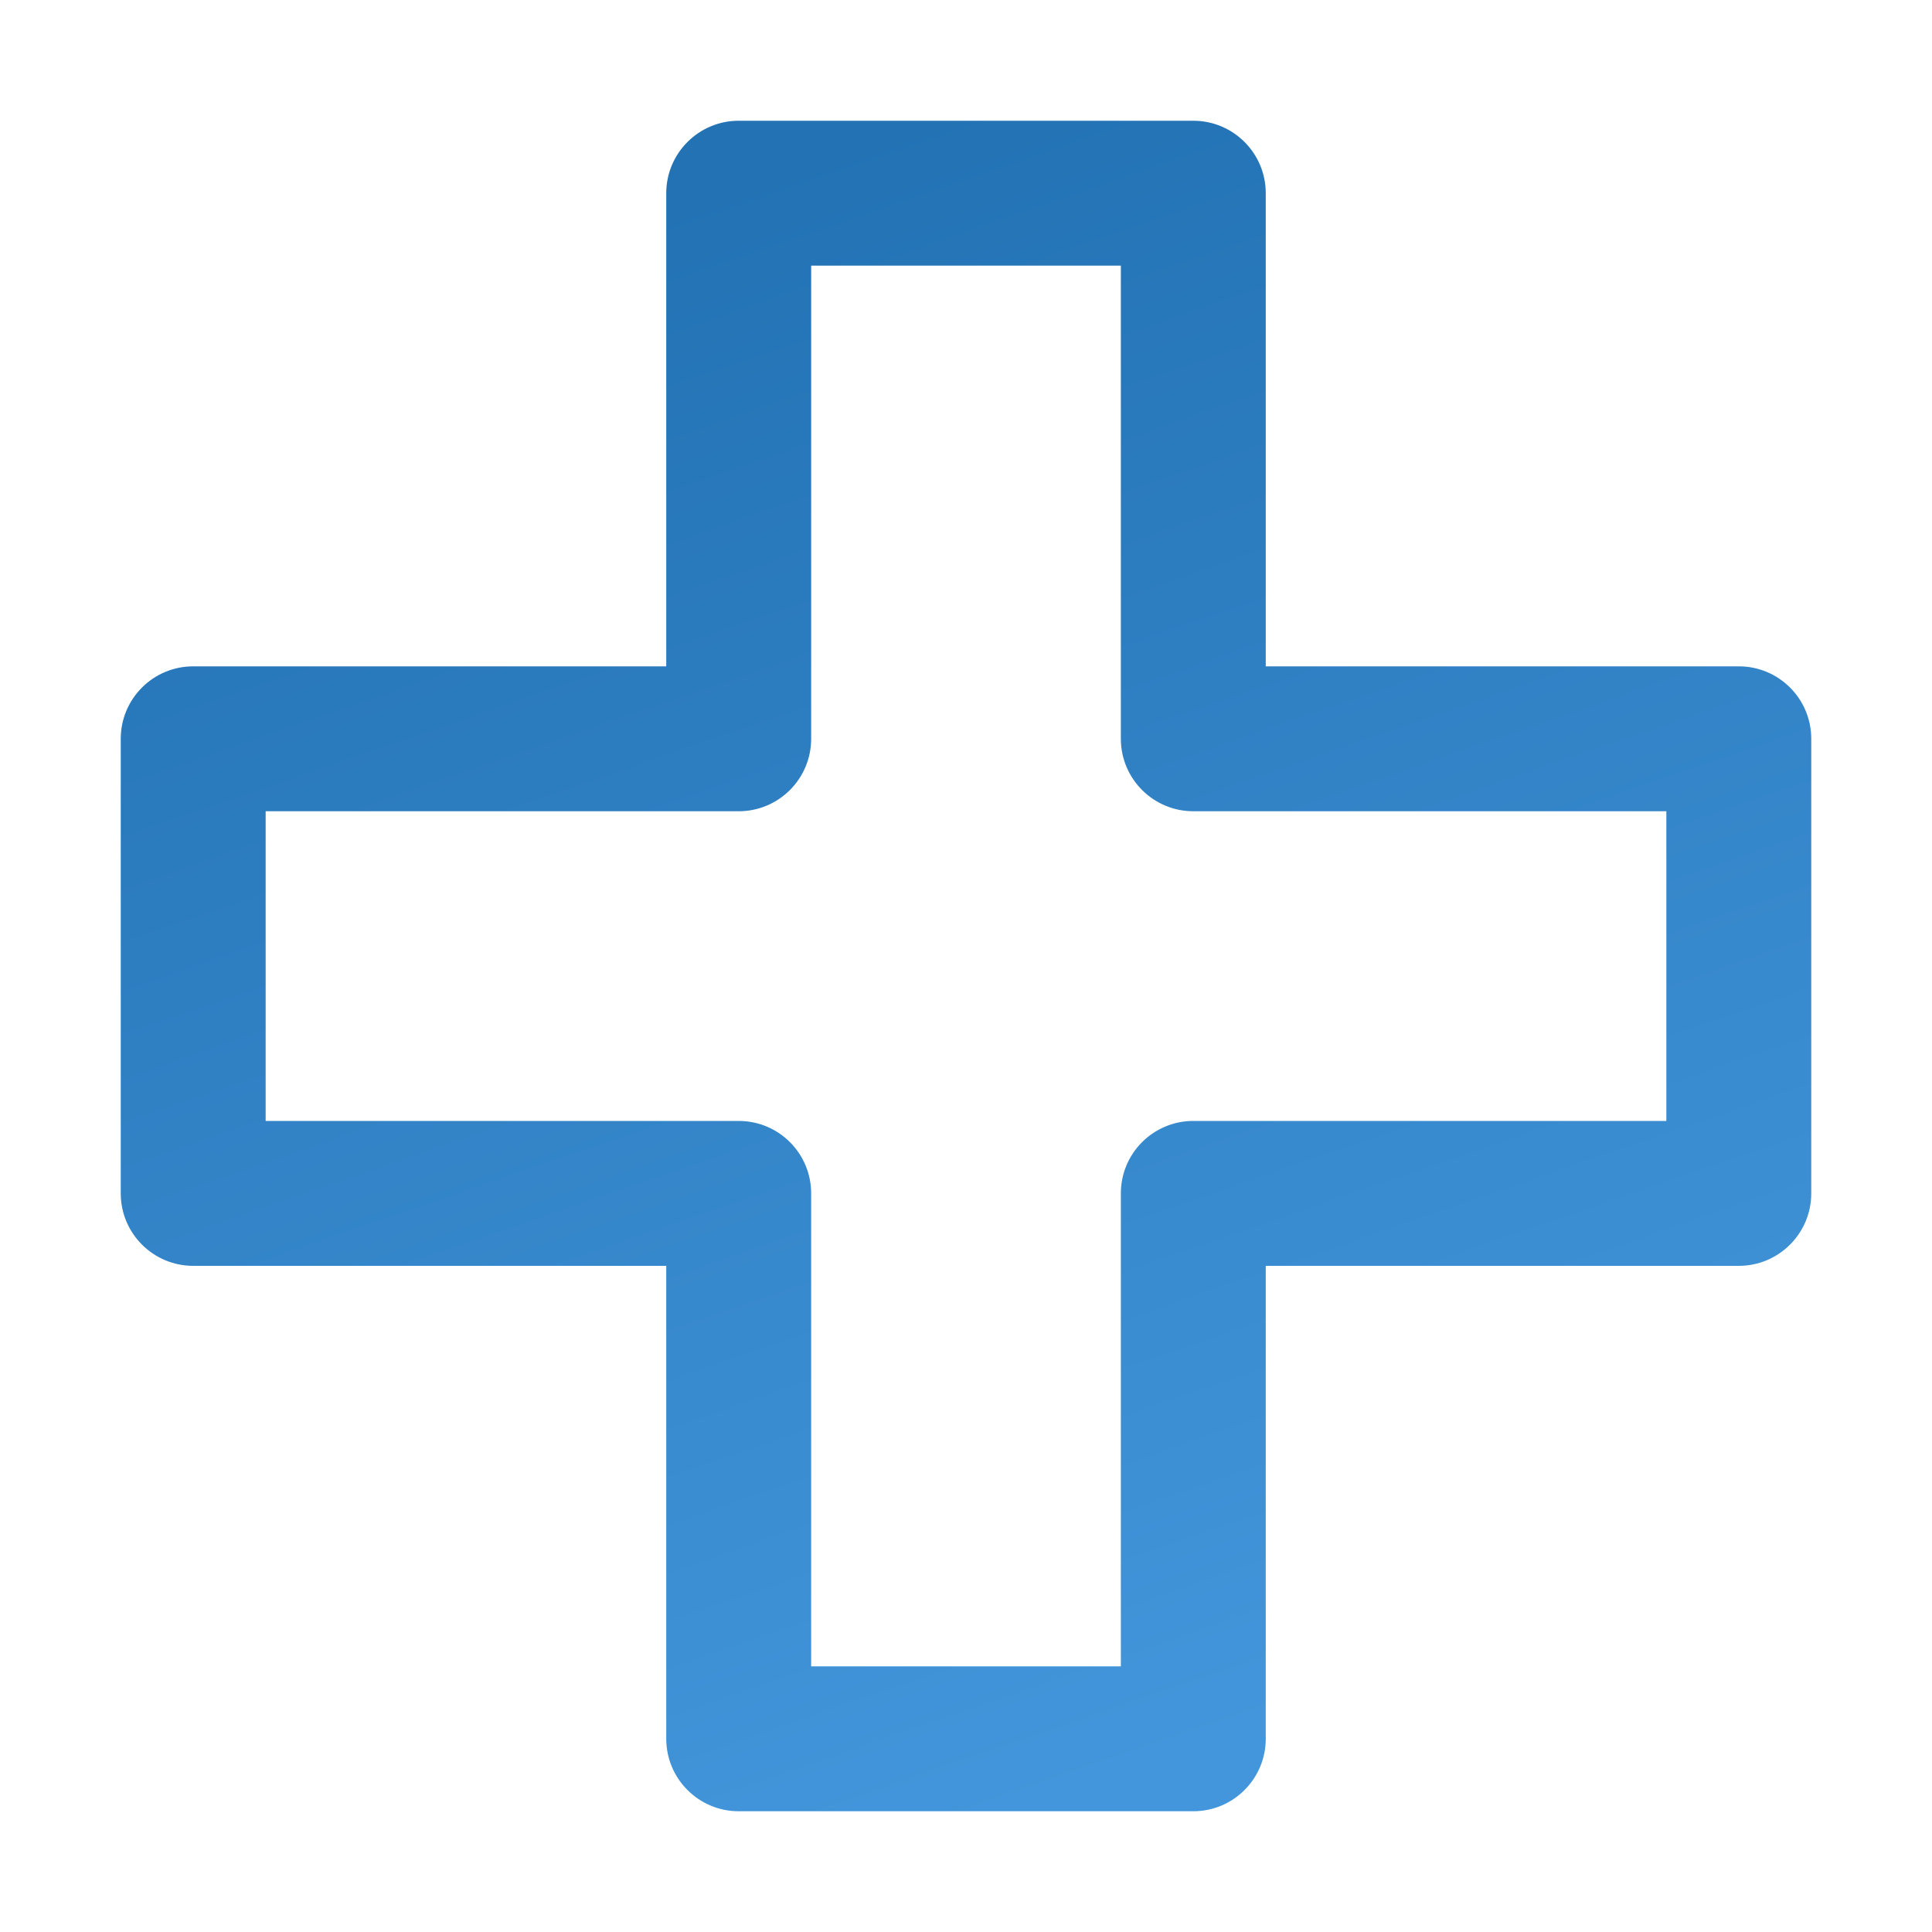 <svg width="20" height="20" viewBox="0 0 20 20" fill="none" xmlns="http://www.w3.org/2000/svg">
<path d="M7.647 2V1.25C7.233 1.25 6.897 1.586 6.897 2H7.647ZM12.353 2H13.103C13.103 1.586 12.767 1.25 12.353 1.25V2ZM7.647 7.648V8.398C8.061 8.398 8.397 8.062 8.397 7.648H7.647ZM2 7.648V6.898C1.586 6.898 1.25 7.233 1.25 7.648H2ZM2 12.354H1.25C1.25 12.768 1.586 13.104 2 13.104V12.354ZM7.647 12.354H8.397C8.397 11.939 8.061 11.604 7.647 11.604V12.354ZM7.647 18H6.897C6.897 18.414 7.233 18.75 7.647 18.75V18ZM12.353 18V18.75C12.767 18.75 13.103 18.414 13.103 18H12.353ZM12.353 12.354V11.604C11.939 11.604 11.603 11.939 11.603 12.354H12.353ZM18 12.354V13.104C18.414 13.104 18.75 12.768 18.75 12.354H18ZM18 7.648H18.75C18.75 7.233 18.414 6.898 18 6.898V7.648ZM12.353 7.648H11.603C11.603 8.062 11.939 8.398 12.353 8.398V7.648ZM7.647 2.75H12.353V1.25H7.647V2.75ZM8.397 7.648V2H6.897V7.648H8.397ZM2 8.398H7.647V6.898H2V8.398ZM2.75 12.354V7.648H1.25V12.354H2.75ZM7.647 11.604H2V13.104H7.647V11.604ZM8.397 18V12.354H6.897V18H8.397ZM12.353 17.25H7.647V18.75H12.353V17.25ZM11.603 12.354V18H13.103V12.354H11.603ZM18 11.604H12.353V13.104H18V11.604ZM17.25 7.648V12.354H18.75V7.648H17.25ZM12.353 8.398H18V6.898H12.353V8.398ZM11.603 2V7.648H13.103V2H11.603Z" fill="url(#paint0_linear_11281_399)"/>
<defs>
<linearGradient id="paint0_linear_11281_399" x1="12.755" y1="18" x2="7.245" y2="2" gradientUnits="userSpaceOnUse">
<stop stop-color="#4396DB"/>
<stop offset="1" stop-color="#2272B4"/>
</linearGradient>
</defs>
</svg>
